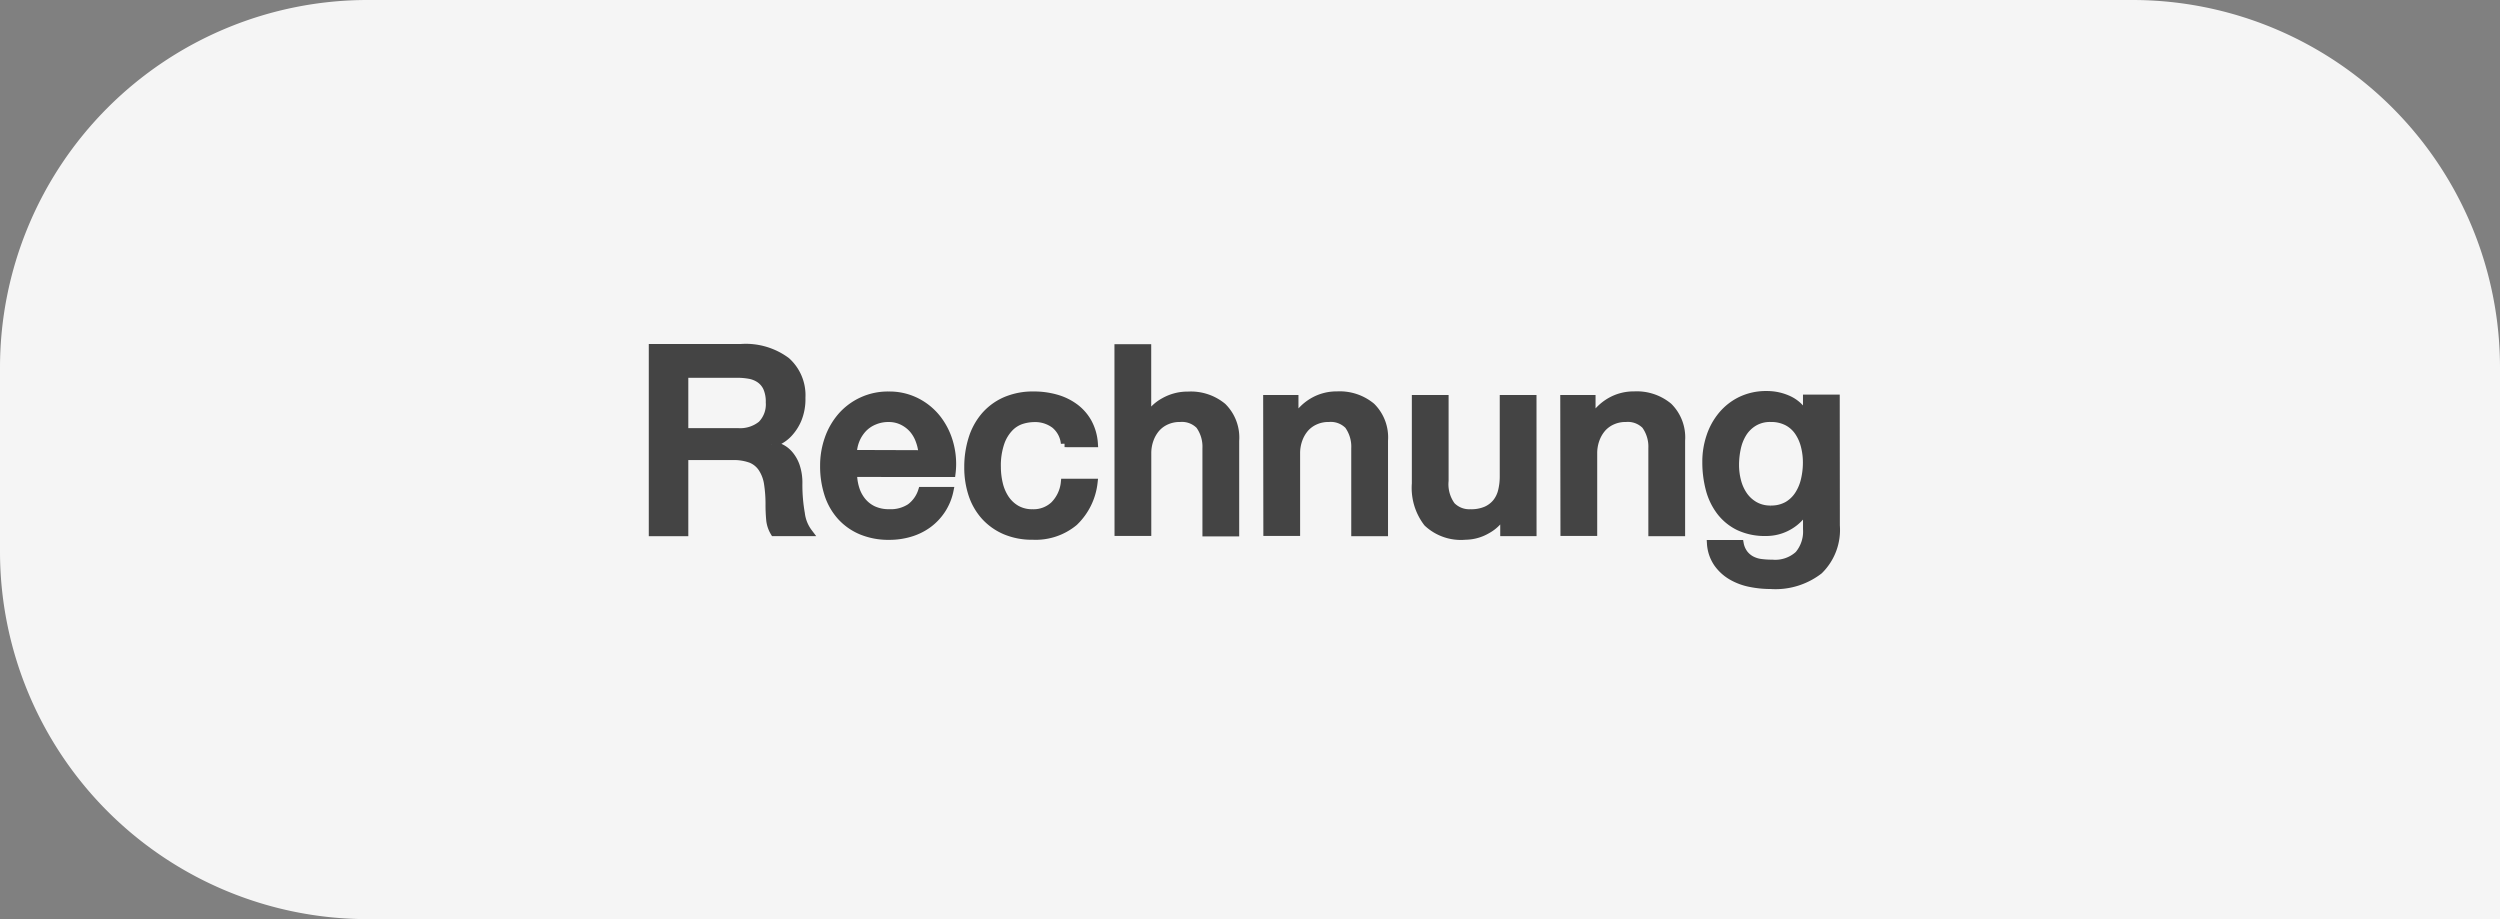 <svg viewBox="0 0 68 25" height="25" width="68" xmlns="http://www.w3.org/2000/svg" data-name="Gruppe 67864" id="Gruppe_67864">
  <rect x="0" y="0" width="68" height="25" fill="#808080" stroke="none"/>
  <path fill="#f5f5f5" d="M10,0H58A10,10,0,0,1,68,10V25a0,0,0,0,1,0,0H10A10,10,0,0,1,0,15V10A10,10,0,0,1,10,0Z" data-name="Rechteck 2981" id="Rechteck_2981"></path>
  <g transform="translate(17.747 9.457)" id="mastercard">
    <path stroke-width="0.2" stroke="#444" fill="#444" transform="translate(-0.825 7.747)" d="M.825-7.747h2.4a1.862,1.862,0,0,1,1.246.359,1.251,1.251,0,0,1,.415,1,1.459,1.459,0,0,1-.106.595,1.3,1.3,0,0,1-.246.38.962.962,0,0,1-.278.208q-.137.063-.2.084v.014a.9.9,0,0,1,.243.07.717.717,0,0,1,.243.18.978.978,0,0,1,.187.32,1.416,1.416,0,0,1,.074.493,4.459,4.459,0,0,0,.067.806,1.061,1.061,0,0,0,.208.517H4.133a.821.821,0,0,1-.116-.359Q4-3.277,4-3.46a3.624,3.624,0,0,0-.042-.595A1.037,1.037,0,0,0,3.8-4.47.655.655,0,0,0,3.5-4.713,1.351,1.351,0,0,0,3-4.79H1.7v2.07H.825ZM1.7-5.459H3.148a.916.916,0,0,0,.641-.2.778.778,0,0,0,.218-.6.931.931,0,0,0-.07-.391.569.569,0,0,0-.194-.236A.711.711,0,0,0,3.461-7a1.867,1.867,0,0,0-.327-.028H1.7Zm6.462.6a1.294,1.294,0,0,0-.081-.366A.975.975,0,0,0,7.9-5.533a.906.906,0,0,0-.282-.211.83.83,0,0,0-.37-.081.964.964,0,0,0-.384.074.877.877,0,0,0-.3.2,1.01,1.01,0,0,0-.2.306,1.068,1.068,0,0,0-.081.38Zm-1.872.528a1.4,1.4,0,0,0,.06.408,1.006,1.006,0,0,0,.18.345.865.865,0,0,0,.3.236,1,1,0,0,0,.436.088.964.964,0,0,0,.567-.151.9.9,0,0,0,.32-.454h.76a1.513,1.513,0,0,1-.218.528,1.518,1.518,0,0,1-.373.391,1.61,1.61,0,0,1-.489.239,1.969,1.969,0,0,1-.567.081,1.927,1.927,0,0,1-.76-.141,1.572,1.572,0,0,1-.56-.394,1.673,1.673,0,0,1-.345-.605,2.459,2.459,0,0,1-.116-.774,2.191,2.191,0,0,1,.123-.736,1.883,1.883,0,0,1,.352-.612A1.683,1.683,0,0,1,6.519-6.3a1.676,1.676,0,0,1,.732-.155,1.631,1.631,0,0,1,.771.18,1.691,1.691,0,0,1,.567.475,1.924,1.924,0,0,1,.327.679,2.082,2.082,0,0,1,.053.792Zm5.744-.81a.753.753,0,0,0-.271-.51.884.884,0,0,0-.56-.172,1.154,1.154,0,0,0-.331.053.785.785,0,0,0-.324.2,1.1,1.1,0,0,0-.246.4,1.91,1.91,0,0,0-.1.672,1.968,1.968,0,0,0,.053.451,1.232,1.232,0,0,0,.169.4.915.915,0,0,0,.3.285.851.851,0,0,0,.443.109.807.807,0,0,0,.581-.218,1.014,1.014,0,0,0,.285-.612h.8A1.763,1.763,0,0,1,12.3-3a1.643,1.643,0,0,1-1.13.377,1.861,1.861,0,0,1-.757-.144,1.6,1.6,0,0,1-.553-.394,1.674,1.674,0,0,1-.341-.595A2.324,2.324,0,0,1,9.406-4.5a2.549,2.549,0,0,1,.113-.767,1.758,1.758,0,0,1,.338-.623,1.581,1.581,0,0,1,.56-.415,1.889,1.889,0,0,1,.785-.151,2.193,2.193,0,0,1,.6.081,1.585,1.585,0,0,1,.507.243,1.293,1.293,0,0,1,.363.408,1.4,1.4,0,0,1,.169.584Zm1.457-2.6h.8v1.865h.014a1.169,1.169,0,0,1,.44-.412,1.3,1.3,0,0,1,.651-.165,1.36,1.36,0,0,1,.943.31,1.185,1.185,0,0,1,.345.929v2.5h-.8V-5.009a.989.989,0,0,0-.183-.623.665.665,0,0,0-.528-.194.872.872,0,0,0-.366.074.794.794,0,0,0-.275.2.96.96,0,0,0-.176.306,1.093,1.093,0,0,0-.063.373v2.147h-.8ZM17.536-6.36h.76v.535l.014.014a1.346,1.346,0,0,1,.479-.475,1.275,1.275,0,0,1,.655-.172,1.36,1.36,0,0,1,.943.31,1.185,1.185,0,0,1,.345.929v2.5h-.8V-5.009a.989.989,0,0,0-.183-.623.665.665,0,0,0-.528-.194.872.872,0,0,0-.366.074.794.794,0,0,0-.275.2.96.96,0,0,0-.176.306,1.093,1.093,0,0,0-.063.373v2.147h-.8Zm7.236,3.639h-.788v-.507H23.97a1.1,1.1,0,0,1-.44.44,1.194,1.194,0,0,1-.595.165A1.336,1.336,0,0,1,21.9-2.978a1.561,1.561,0,0,1-.32-1.073V-6.36h.8v2.231a.987.987,0,0,0,.183.676.667.667,0,0,0,.514.2,1.014,1.014,0,0,0,.422-.077.747.747,0,0,0,.275-.208.8.8,0,0,0,.151-.313,1.622,1.622,0,0,0,.046-.394V-6.36h.8Zm.845-3.639h.76v.535l.014.014a1.345,1.345,0,0,1,.479-.475,1.275,1.275,0,0,1,.655-.172,1.36,1.36,0,0,1,.943.31,1.185,1.185,0,0,1,.345.929v2.5h-.8V-5.009a.989.989,0,0,0-.183-.623.665.665,0,0,0-.528-.194.872.872,0,0,0-.366.074.794.794,0,0,0-.275.2.96.96,0,0,0-.176.306,1.093,1.093,0,0,0-.063.373v2.147h-.8Zm7.405,3.449a1.549,1.549,0,0,1-.461,1.228,1.951,1.951,0,0,1-1.327.4,2.778,2.778,0,0,1-.553-.056,1.642,1.642,0,0,1-.507-.19,1.222,1.222,0,0,1-.384-.352,1.07,1.07,0,0,1-.183-.535h.8a.642.642,0,0,0,.12.275.617.617,0,0,0,.2.165.763.763,0,0,0,.257.077,2.384,2.384,0,0,0,.3.018.936.936,0,0,0,.711-.239.969.969,0,0,0,.225-.69v-.556h-.014a1.22,1.22,0,0,1-.461.472,1.237,1.237,0,0,1-.63.169,1.663,1.663,0,0,1-.743-.151,1.413,1.413,0,0,1-.507-.415,1.726,1.726,0,0,1-.292-.609,2.873,2.873,0,0,1-.092-.739,2.147,2.147,0,0,1,.113-.7,1.777,1.777,0,0,1,.324-.581,1.551,1.551,0,0,1,.517-.4,1.575,1.575,0,0,1,.693-.148,1.4,1.4,0,0,1,.634.144.979.979,0,0,1,.443.454h.014v-.5h.8Zm-1.781-.443a.885.885,0,0,0,.454-.109.891.891,0,0,0,.3-.289,1.27,1.27,0,0,0,.169-.408,2.044,2.044,0,0,0,.053-.461,1.8,1.8,0,0,0-.056-.451,1.211,1.211,0,0,0-.172-.387.833.833,0,0,0-.3-.267.945.945,0,0,0-.447-.1.844.844,0,0,0-.451.113.9.9,0,0,0-.3.292,1.261,1.261,0,0,0-.162.408,2.152,2.152,0,0,0-.049.454,1.727,1.727,0,0,0,.056.44,1.215,1.215,0,0,0,.172.384.92.92,0,0,0,.3.275A.84.84,0,0,0,31.242-3.354Z" data-name="Pfad 36373" id="Pfad_36373"></path>
  </g>
</svg>
